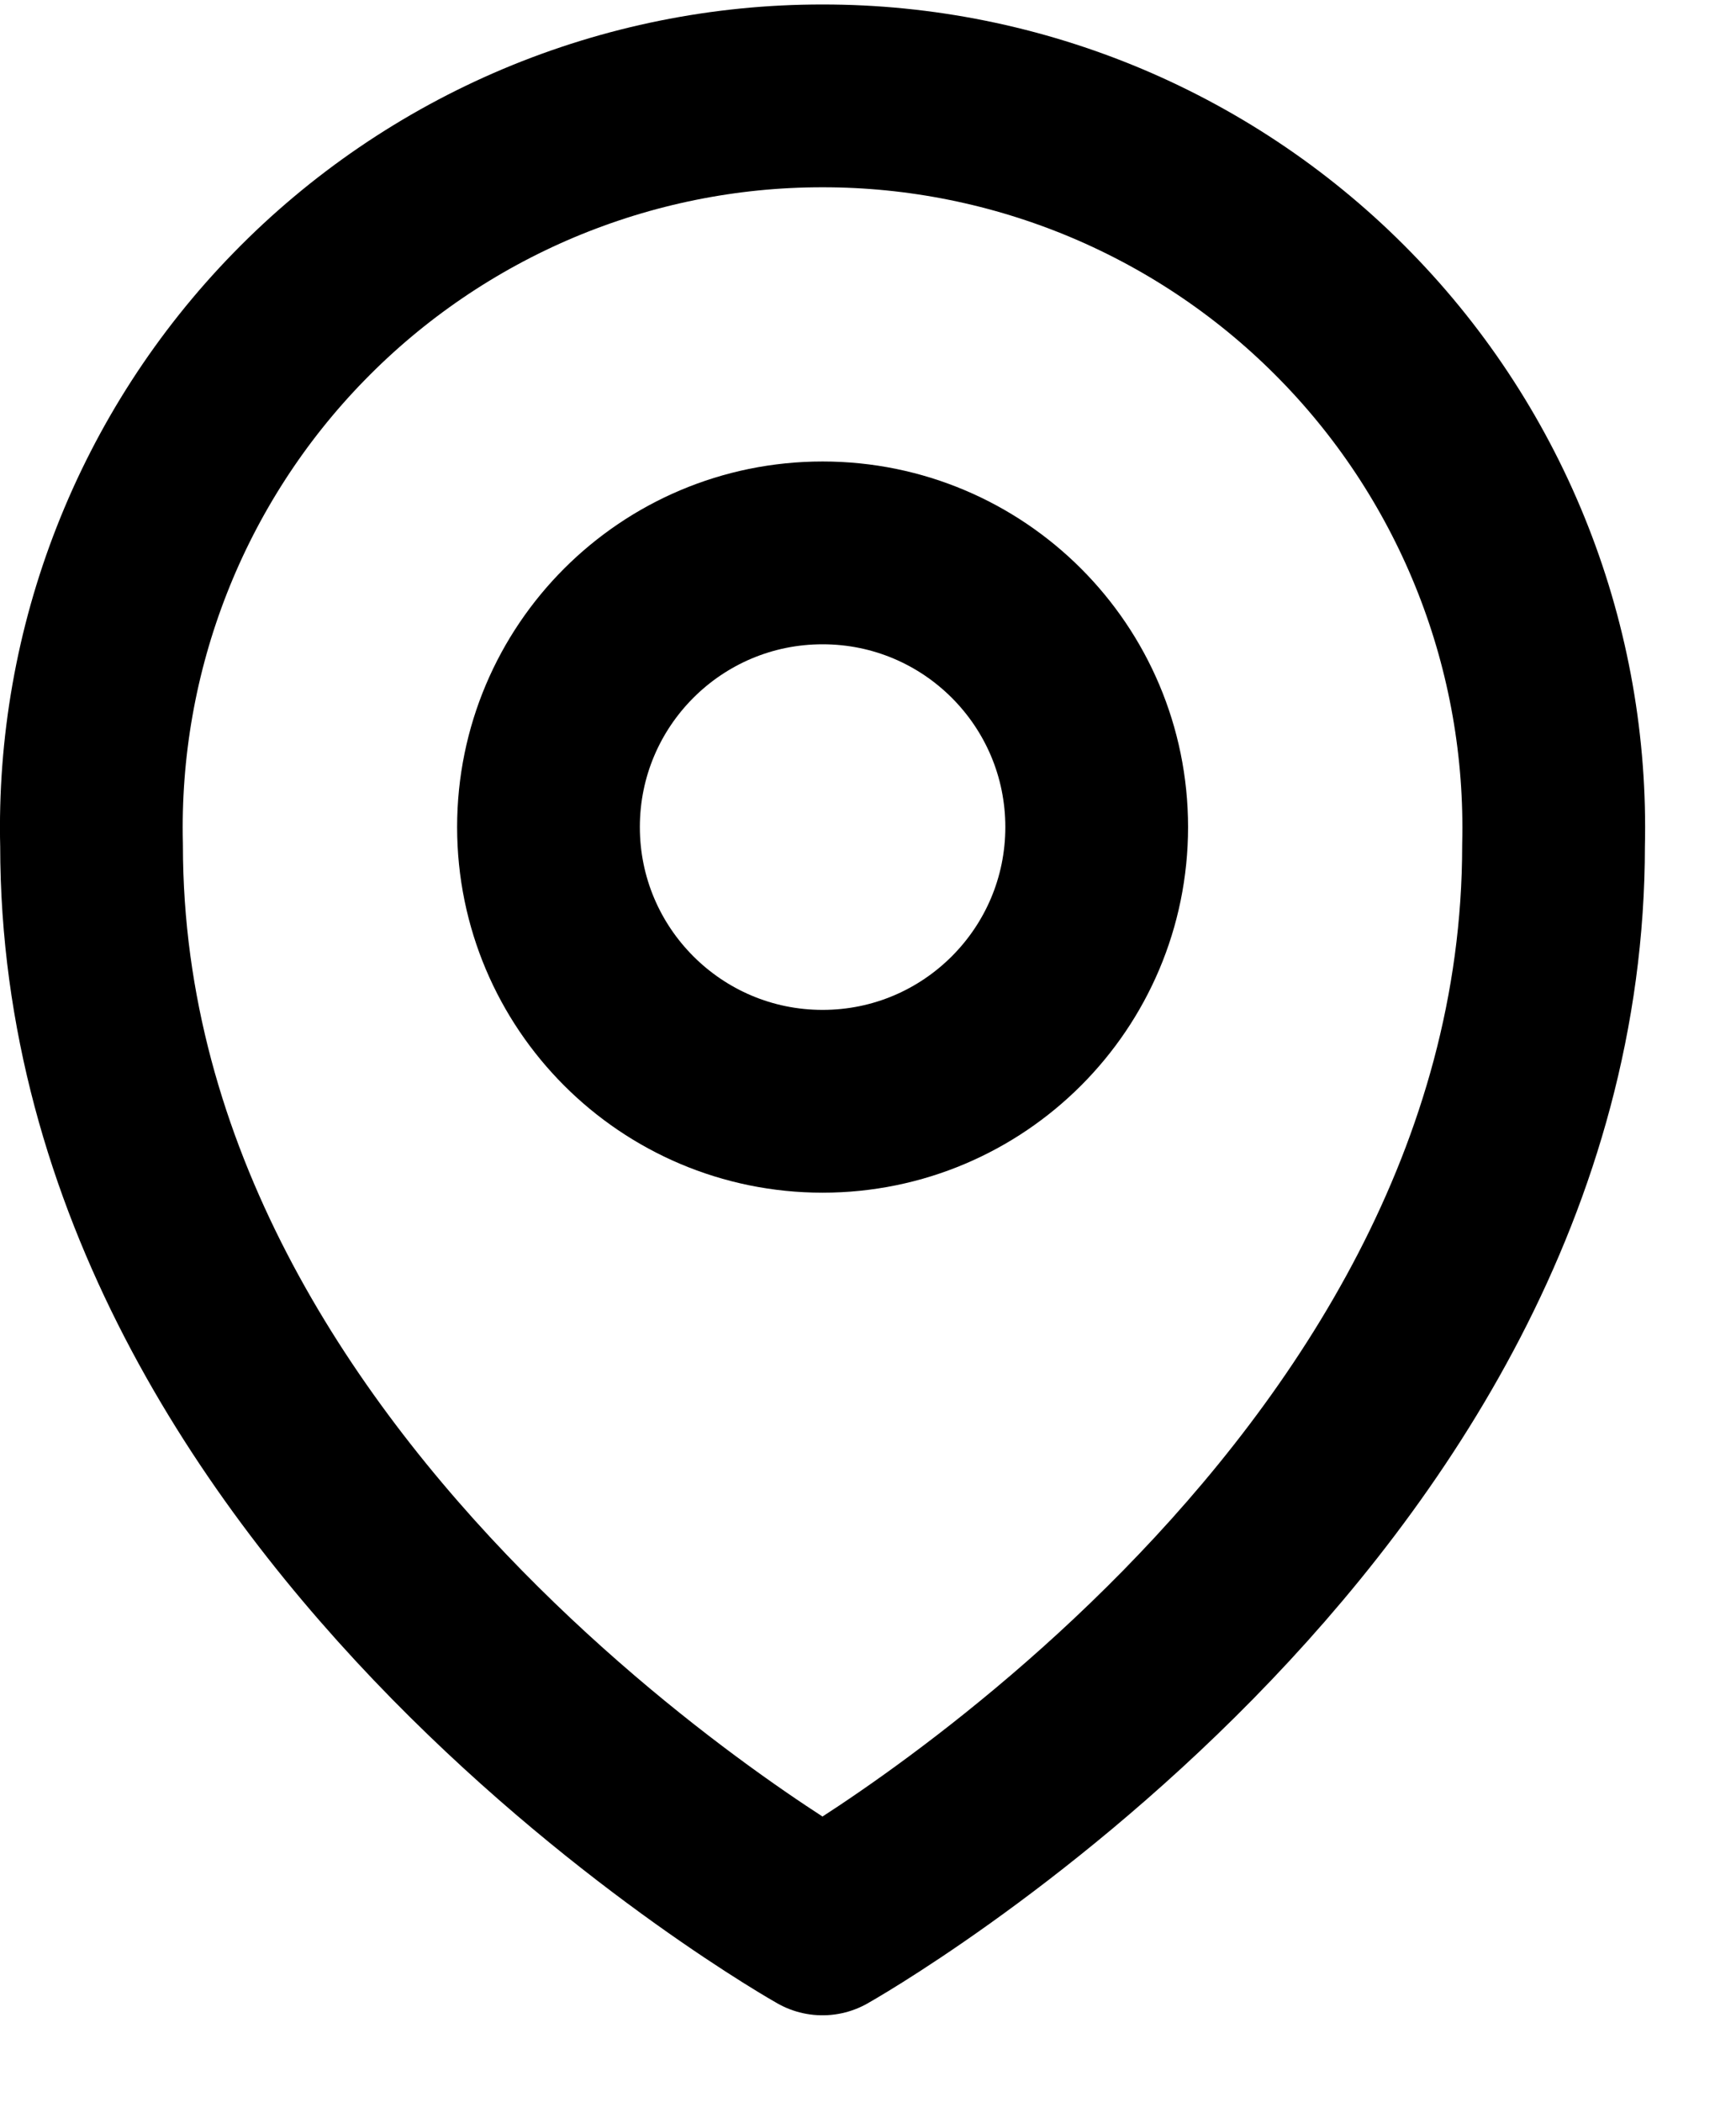 <svg width="19" height="23" viewBox="0 0 19 23" fill="none" xmlns="http://www.w3.org/2000/svg">
<g id="Group 187">
<path id="Vector" d="M9.002 21.049C9.002 21.049 1.002 16.549 1.002 9.249C0.976 8.181 1.163 7.119 1.553 6.126C1.943 5.132 2.528 4.226 3.274 3.462C4.019 2.698 4.91 2.091 5.894 1.676C6.878 1.262 7.935 1.048 9.002 1.049C10.07 1.048 11.127 1.262 12.111 1.676C13.095 2.091 13.986 2.698 14.731 3.462C15.477 4.226 16.062 5.132 16.452 6.126C16.842 7.119 17.029 8.181 17.003 9.249C17.003 16.549 9.002 21.049 9.002 21.049Z" stroke="black" stroke-width="2" stroke-linecap="round" stroke-linejoin="round"/>
<path id="Vector_2" d="M9.003 12.049C10.66 12.049 12.003 10.705 12.003 9.049C12.003 7.392 10.66 6.049 9.003 6.049C7.346 6.049 6.003 7.392 6.003 9.049C6.003 10.705 7.346 12.049 9.003 12.049Z" stroke="black" stroke-width="2" stroke-linecap="round" stroke-linejoin="round"/>
</g>
</svg>
